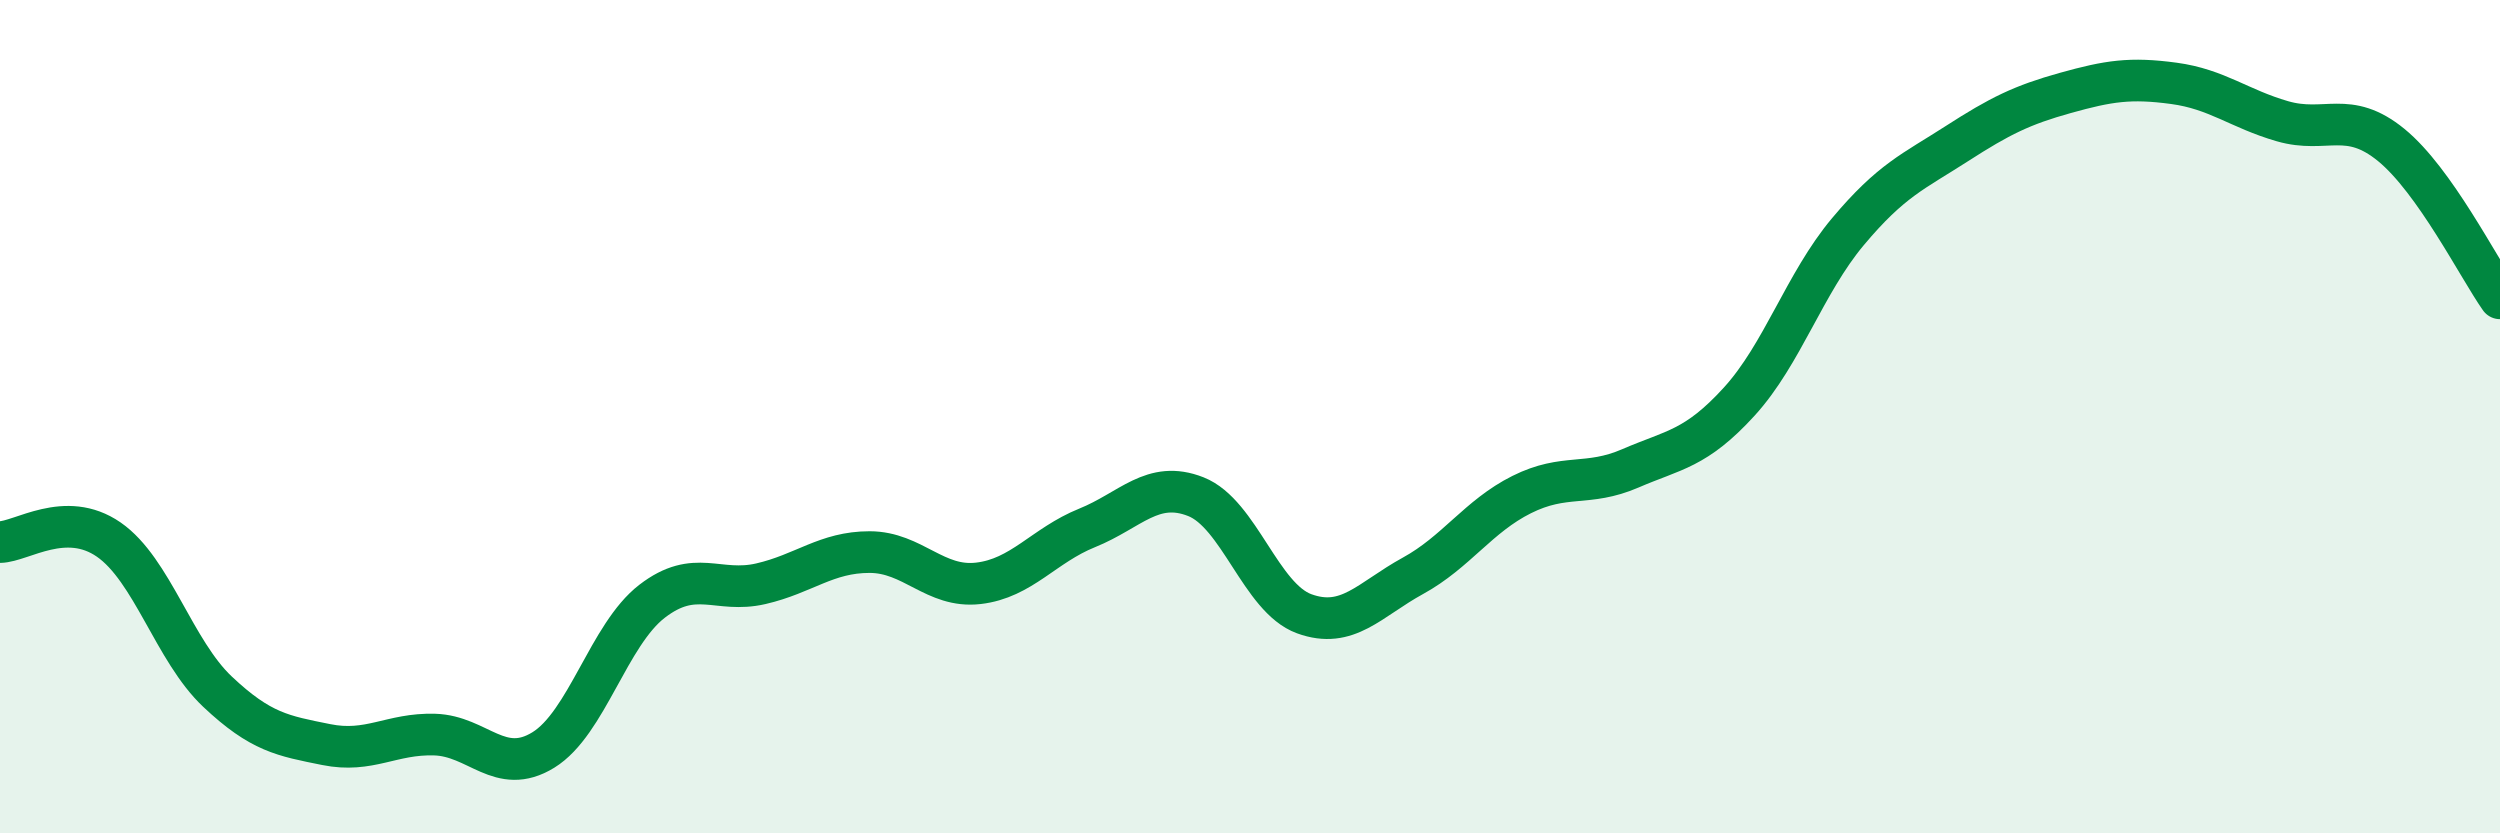 
    <svg width="60" height="20" viewBox="0 0 60 20" xmlns="http://www.w3.org/2000/svg">
      <path
        d="M 0,13.01 C 0.52,13 1.57,12.23 2.61,12.95 C 3.65,13.67 4.18,15.62 5.22,16.6 C 6.26,17.58 6.79,17.66 7.83,17.87 C 8.87,18.08 9.39,17.6 10.43,17.63 C 11.47,17.66 12,18.64 13.04,18 C 14.08,17.36 14.61,15.23 15.65,14.43 C 16.69,13.63 17.22,14.25 18.26,14.01 C 19.3,13.77 19.83,13.25 20.87,13.25 C 21.91,13.25 22.44,14.12 23.48,14 C 24.52,13.88 25.05,13.09 26.09,12.67 C 27.13,12.25 27.66,11.51 28.7,11.92 C 29.74,12.33 30.26,14.35 31.3,14.73 C 32.34,15.11 32.87,14.39 33.91,13.82 C 34.95,13.25 35.48,12.39 36.52,11.87 C 37.56,11.35 38.09,11.69 39.13,11.24 C 40.17,10.79 40.7,10.78 41.74,9.64 C 42.78,8.5 43.31,6.8 44.35,5.56 C 45.39,4.32 45.92,4.12 46.96,3.45 C 48,2.78 48.53,2.52 49.57,2.23 C 50.61,1.94 51.13,1.86 52.17,2 C 53.21,2.14 53.74,2.61 54.78,2.91 C 55.82,3.21 56.35,2.63 57.39,3.48 C 58.43,4.33 59.48,6.42 60,7.16L60 20L0 20Z"
        fill="#008740"
        opacity="0.1"
        stroke-linecap="round"
        stroke-linejoin="round"
      />
      <path
        d="M 0,13.01 C 0.52,13 1.57,12.23 2.61,12.95 C 3.65,13.67 4.18,15.62 5.22,16.6 C 6.26,17.58 6.79,17.66 7.83,17.87 C 8.87,18.08 9.39,17.6 10.43,17.63 C 11.47,17.66 12,18.64 13.04,18 C 14.08,17.36 14.61,15.23 15.65,14.43 C 16.69,13.63 17.22,14.25 18.26,14.01 C 19.3,13.77 19.83,13.25 20.87,13.25 C 21.91,13.25 22.44,14.12 23.48,14 C 24.52,13.88 25.05,13.09 26.09,12.67 C 27.13,12.25 27.66,11.51 28.7,11.92 C 29.74,12.33 30.26,14.35 31.3,14.73 C 32.34,15.11 32.87,14.39 33.91,13.82 C 34.95,13.25 35.48,12.39 36.52,11.87 C 37.56,11.35 38.09,11.69 39.13,11.24 C 40.17,10.79 40.7,10.78 41.74,9.64 C 42.78,8.5 43.31,6.8 44.35,5.56 C 45.39,4.32 45.92,4.12 46.96,3.45 C 48,2.78 48.53,2.52 49.57,2.23 C 50.61,1.94 51.13,1.86 52.17,2 C 53.21,2.14 53.74,2.61 54.78,2.91 C 55.82,3.21 56.35,2.63 57.39,3.48 C 58.43,4.33 59.48,6.42 60,7.16"
        stroke="#008740"
        stroke-width="1"
        fill="none"
        stroke-linecap="round"
        stroke-linejoin="round"
      />
    </svg>
  